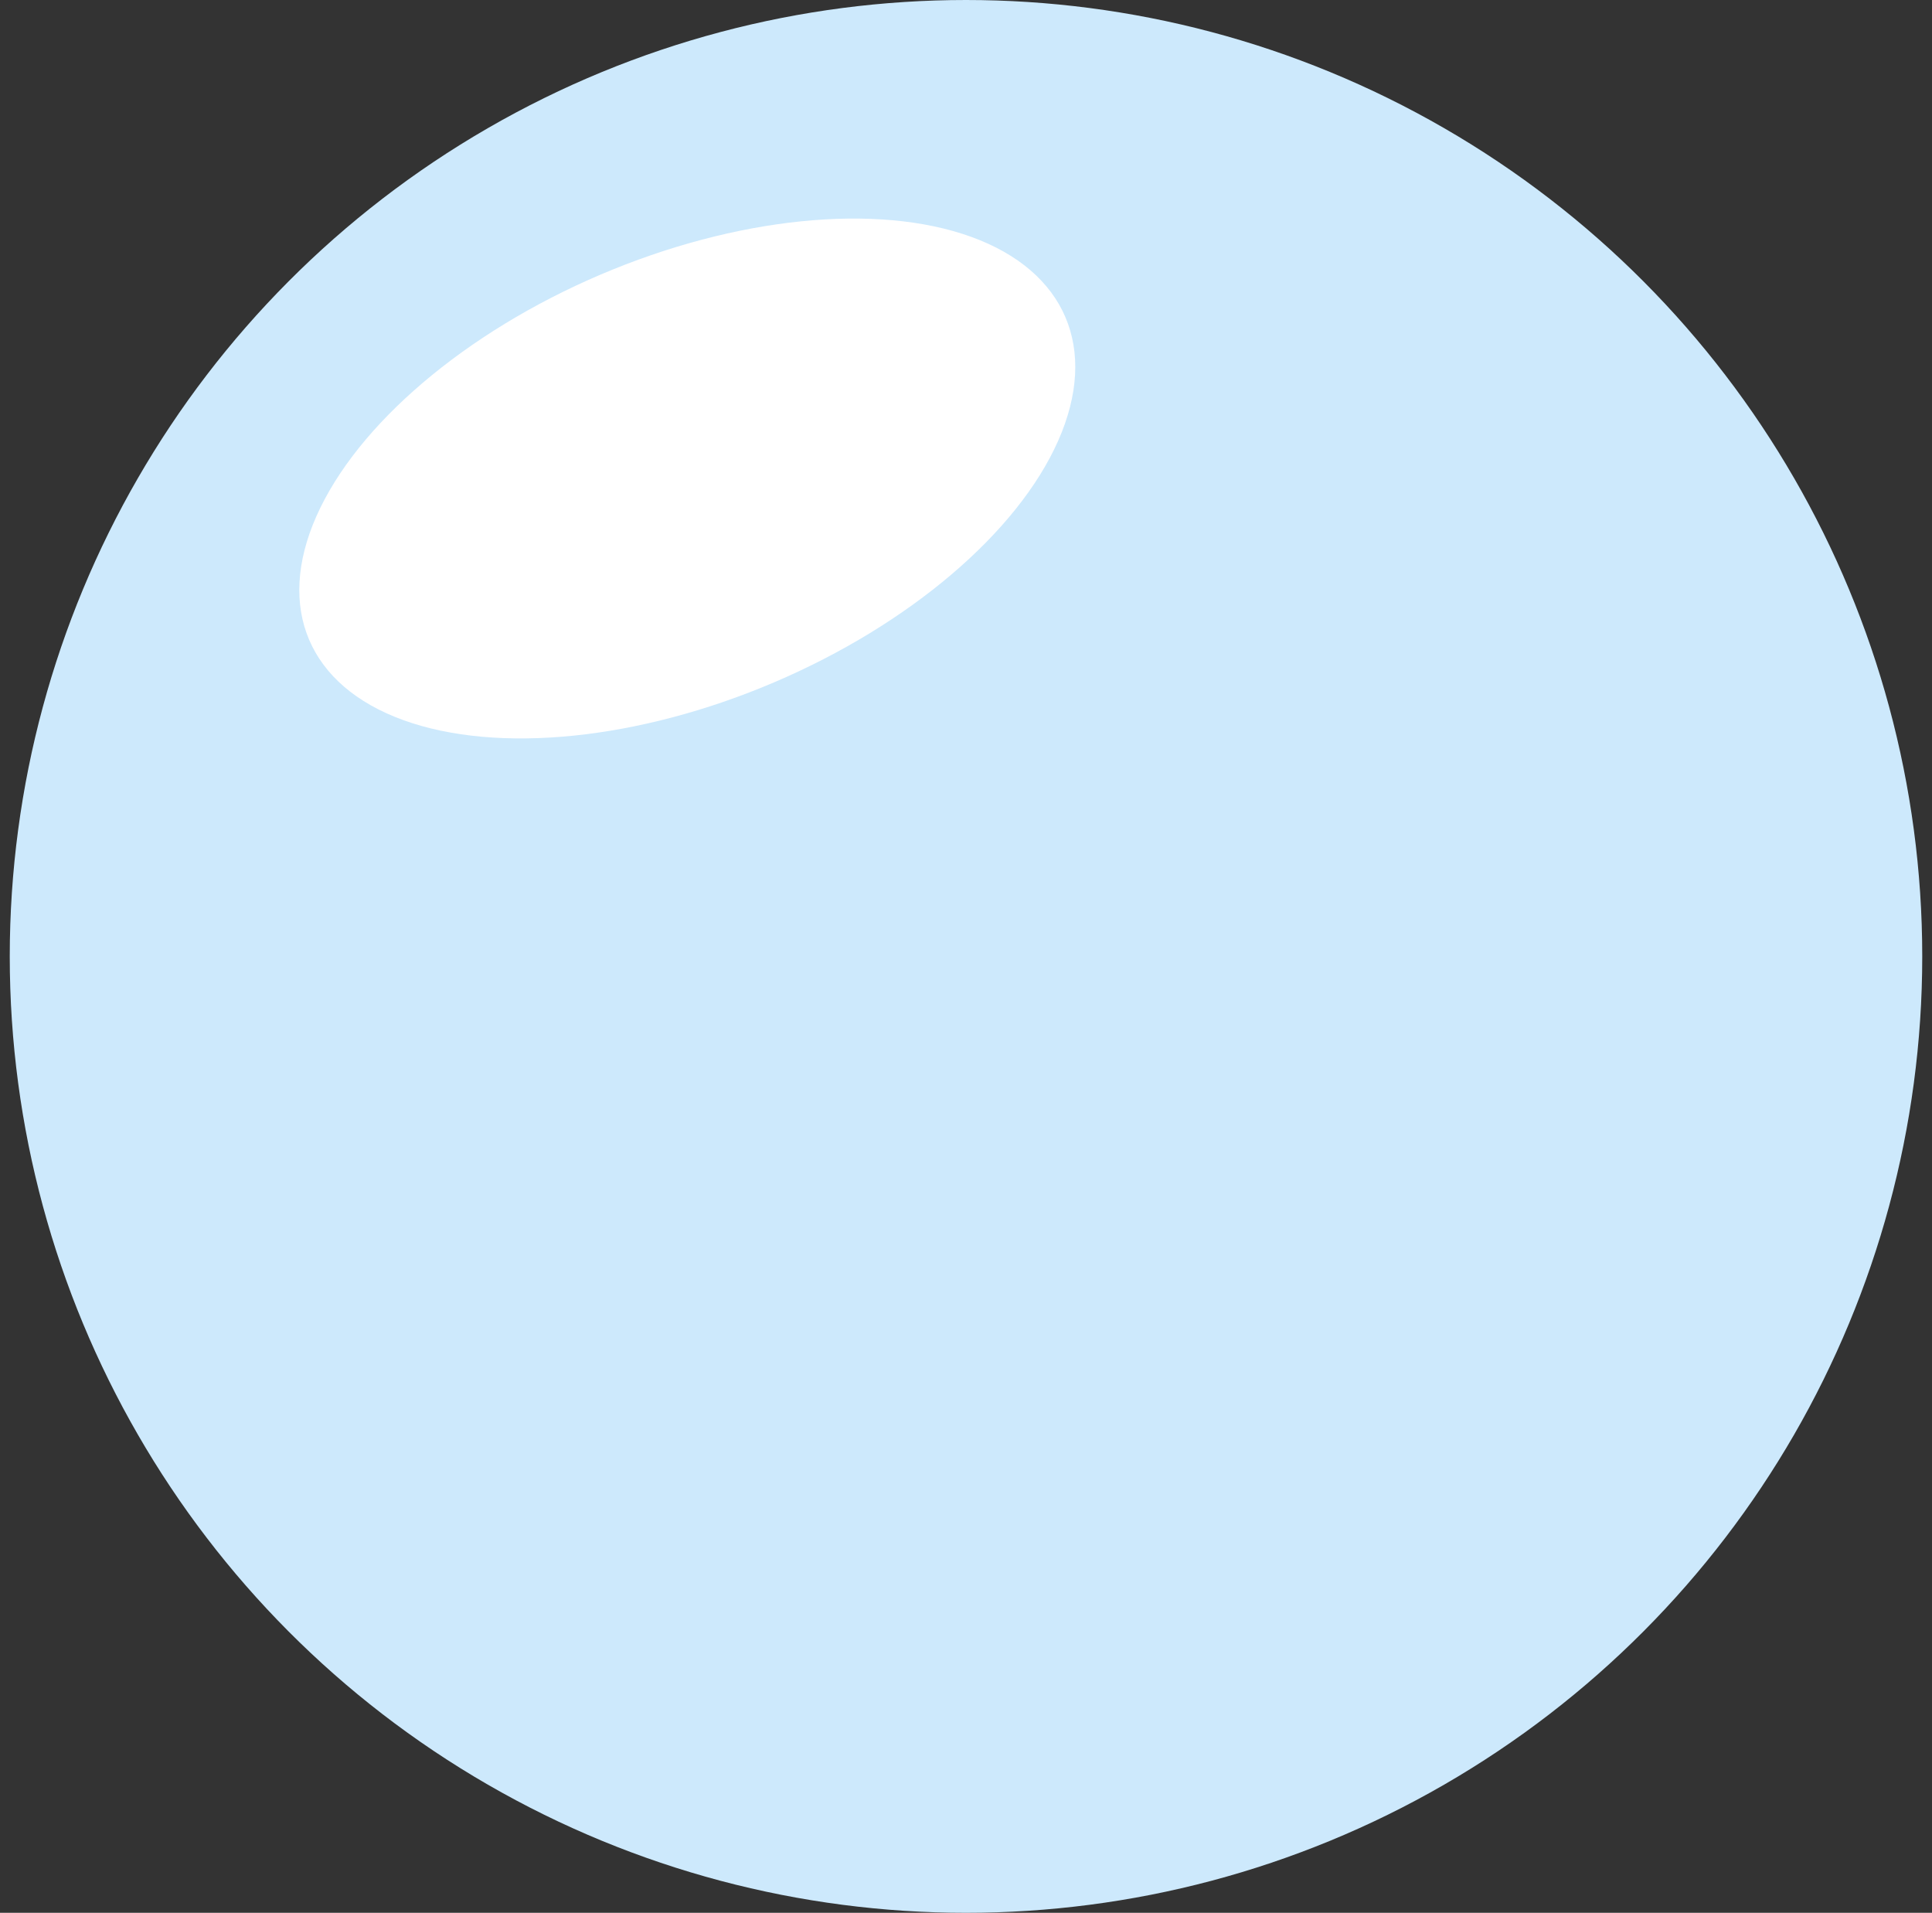 <?xml version="1.0" encoding="UTF-8"?> <svg xmlns="http://www.w3.org/2000/svg" width="99" height="98" viewBox="0 0 99 98" fill="none"><rect x="0" y="0" width="99" height="98" fill="#333333" stroke="none"/><circle cx="49.5" cy="49" r="49" fill="#CDE9FC"></circle><ellipse cx="35.218" cy="24.515" rx="11.352" ry="21.065" transform="rotate(-113.103 35.218 24.515)" fill="white"></ellipse></svg> 